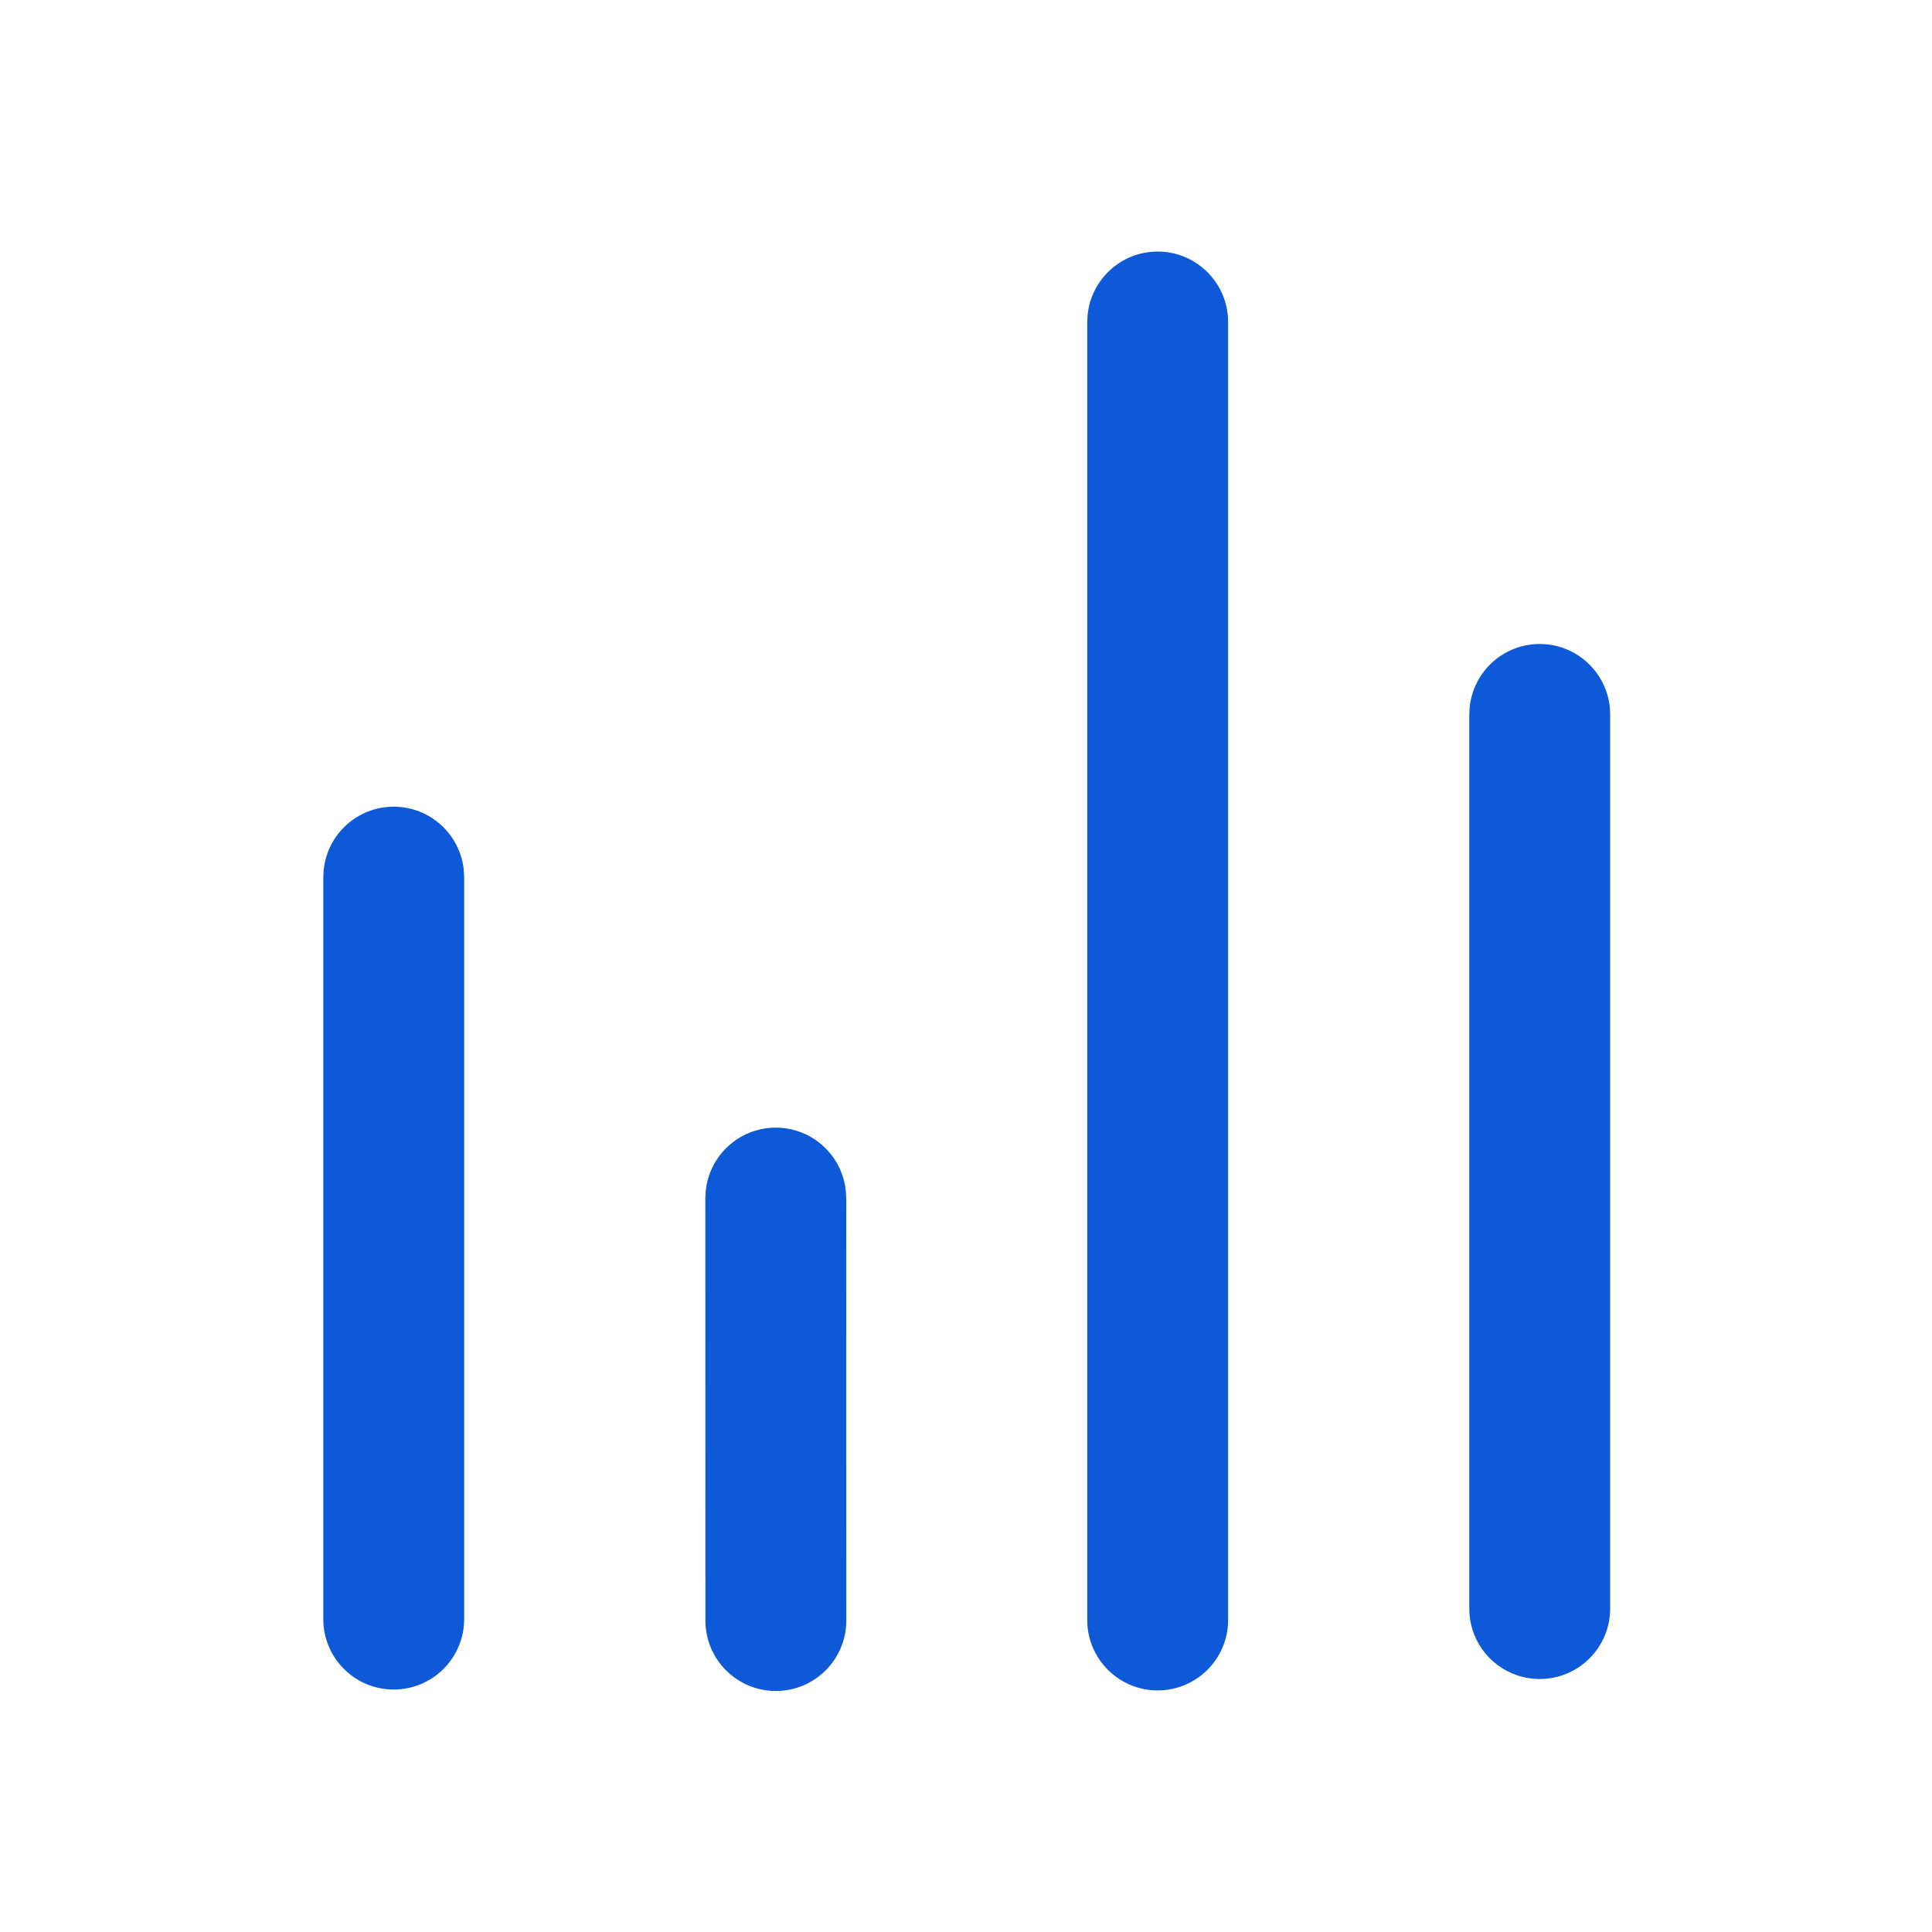 <svg width="24" height="24" viewBox="0 0 24 24" fill="none" xmlns="http://www.w3.org/2000/svg">
<path d="M9.637 14.008C10.09 14.008 10.462 14.353 10.507 14.794L10.512 14.883L10.513 20.131C10.513 20.614 10.121 21.006 9.638 21.006C9.154 21.006 8.763 20.614 8.763 20.131L8.762 14.883L8.767 14.794C8.811 14.353 9.184 14.008 9.637 14.008ZM14.381 3.125C14.864 3.125 15.256 3.517 15.256 4V20.124C15.256 20.607 14.864 20.999 14.381 20.999C13.898 20.999 13.506 20.607 13.506 20.124V4L13.511 3.91C13.556 3.469 13.928 3.125 14.381 3.125ZM4.891 10.021C5.343 10.021 5.716 10.365 5.761 10.806L5.766 10.896V20.113C5.766 20.596 5.374 20.988 4.891 20.988C4.407 20.988 4.016 20.596 4.016 20.113V10.896L4.021 10.806C4.066 10.365 4.438 10.021 4.891 10.021ZM19.127 8C19.61 8 20.002 8.392 20.002 8.875V19.982C20.002 20.466 19.61 20.857 19.127 20.857C18.644 20.857 18.252 20.466 18.252 19.982V8.875L18.257 8.785C18.302 8.344 18.674 8 19.127 8Z" fill="#0D59D7"/>
</svg>
